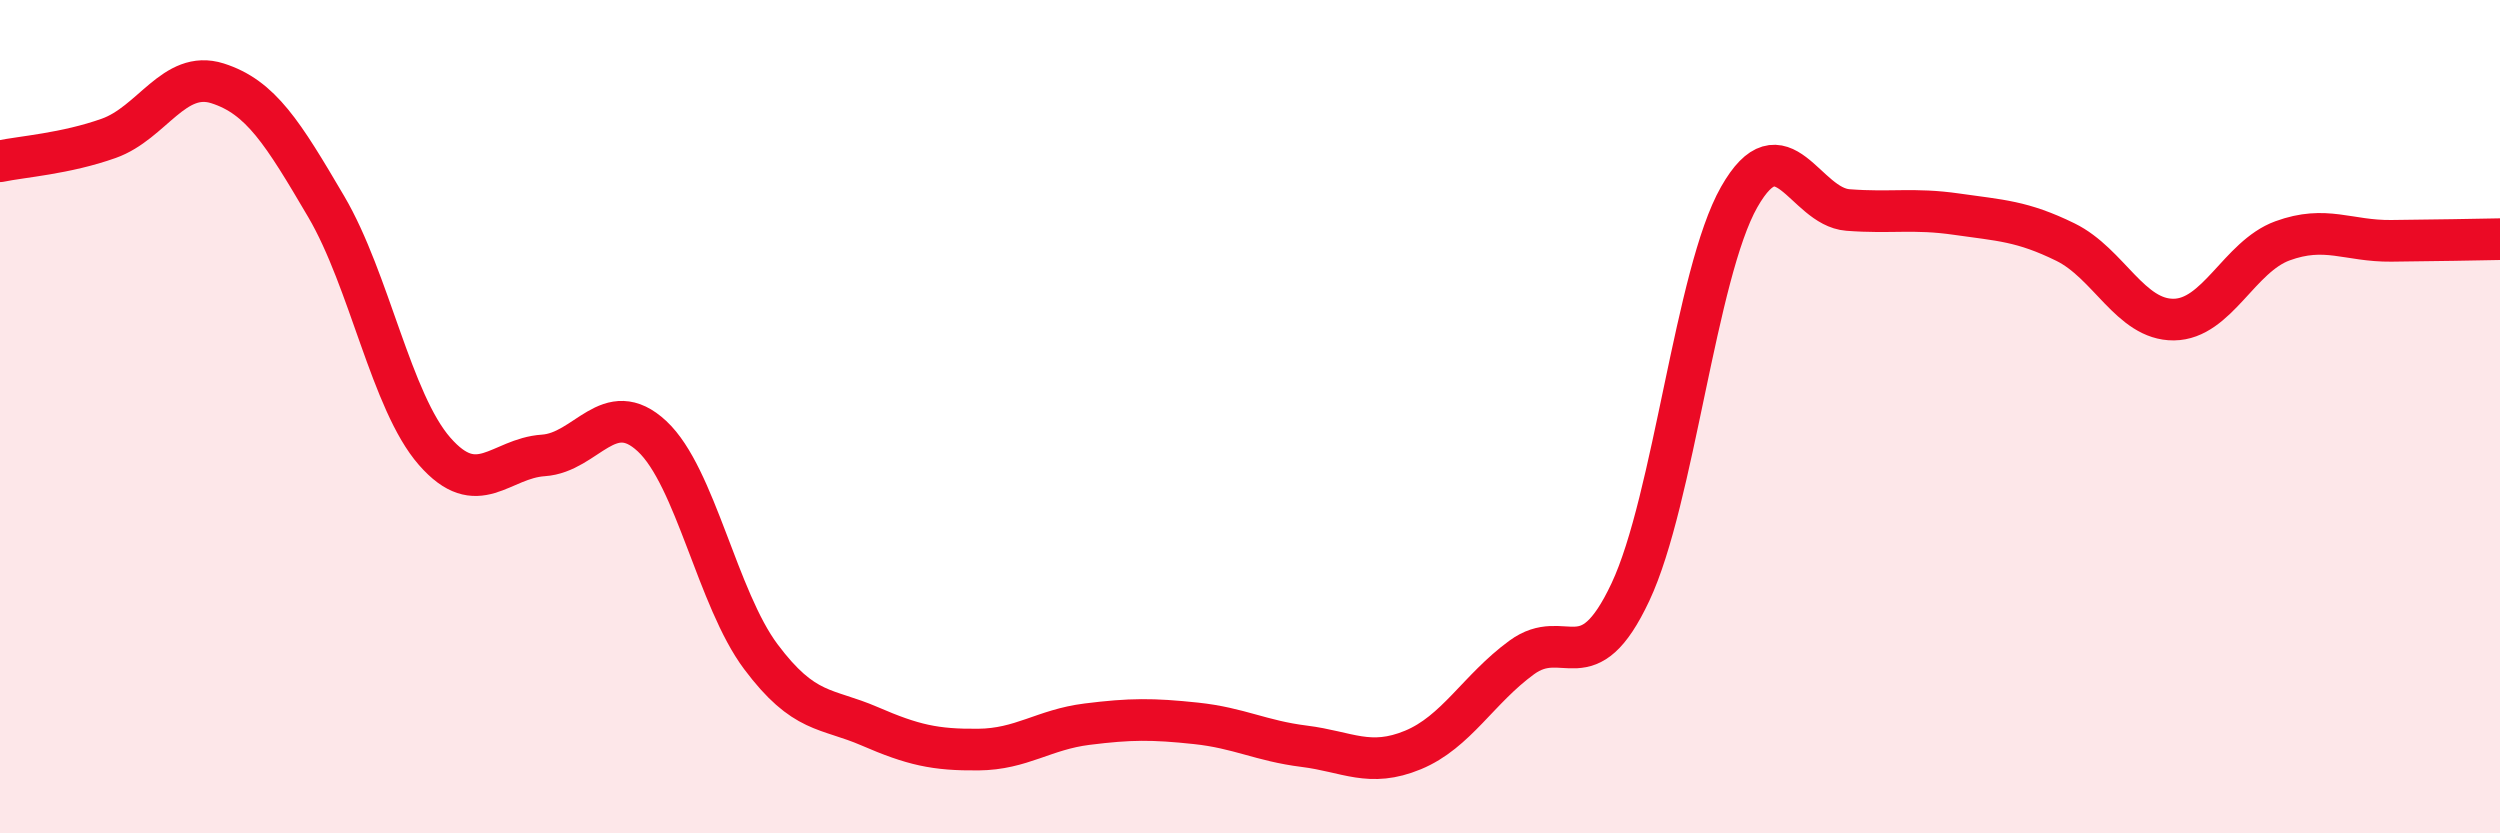 
    <svg width="60" height="20" viewBox="0 0 60 20" xmlns="http://www.w3.org/2000/svg">
      <path
        d="M 0,3.87 C 0.52,3.76 1.57,3.69 2.61,3.32 C 3.65,2.95 4.18,1.67 5.22,2 C 6.26,2.33 6.79,3.19 7.83,4.96 C 8.87,6.73 9.39,9.64 10.43,10.83 C 11.47,12.02 12,11 13.04,10.93 C 14.08,10.86 14.61,9.5 15.65,10.47 C 16.69,11.44 17.22,14.37 18.26,15.76 C 19.3,17.15 19.83,16.98 20.87,17.43 C 21.91,17.88 22.44,18 23.48,17.99 C 24.52,17.98 25.05,17.51 26.09,17.38 C 27.13,17.25 27.66,17.25 28.7,17.36 C 29.74,17.47 30.26,17.78 31.3,17.91 C 32.34,18.04 32.87,18.43 33.91,18 C 34.95,17.57 35.48,16.54 36.52,15.78 C 37.56,15.02 38.09,16.42 39.13,14.21 C 40.17,12 40.7,6.56 41.74,4.73 C 42.78,2.9 43.31,4.96 44.35,5.04 C 45.39,5.12 45.92,4.99 46.96,5.14 C 48,5.29 48.53,5.3 49.57,5.81 C 50.61,6.32 51.13,7.68 52.17,7.67 C 53.21,7.66 53.74,6.16 54.78,5.78 C 55.82,5.4 56.35,5.79 57.39,5.78 C 58.43,5.77 59.48,5.75 60,5.74L60 20L0 20Z"
        fill="#EB0A25"
        opacity="0.1"
        stroke-linecap="round"
        stroke-linejoin="round"
      />
      <path
        d="M 0,3.87 C 0.52,3.76 1.57,3.69 2.61,3.32 C 3.65,2.95 4.18,1.67 5.22,2 C 6.26,2.33 6.79,3.19 7.83,4.96 C 8.87,6.73 9.39,9.64 10.43,10.83 C 11.47,12.02 12,11 13.04,10.93 C 14.08,10.86 14.61,9.5 15.65,10.47 C 16.69,11.44 17.22,14.37 18.26,15.76 C 19.3,17.15 19.83,16.98 20.87,17.43 C 21.91,17.88 22.44,18 23.48,17.99 C 24.52,17.98 25.05,17.51 26.09,17.38 C 27.13,17.25 27.66,17.25 28.7,17.36 C 29.74,17.47 30.26,17.78 31.3,17.91 C 32.34,18.04 32.87,18.43 33.91,18 C 34.95,17.57 35.48,16.54 36.52,15.78 C 37.56,15.02 38.09,16.42 39.13,14.21 C 40.17,12 40.7,6.56 41.74,4.73 C 42.78,2.9 43.31,4.96 44.35,5.04 C 45.39,5.12 45.92,4.99 46.96,5.14 C 48,5.29 48.53,5.3 49.57,5.81 C 50.61,6.32 51.13,7.68 52.17,7.67 C 53.21,7.66 53.74,6.16 54.78,5.78 C 55.82,5.4 56.35,5.79 57.39,5.78 C 58.43,5.77 59.48,5.75 60,5.74"
        stroke="#EB0A25"
        stroke-width="1"
        fill="none"
        stroke-linecap="round"
        stroke-linejoin="round"
      />
    </svg>
  